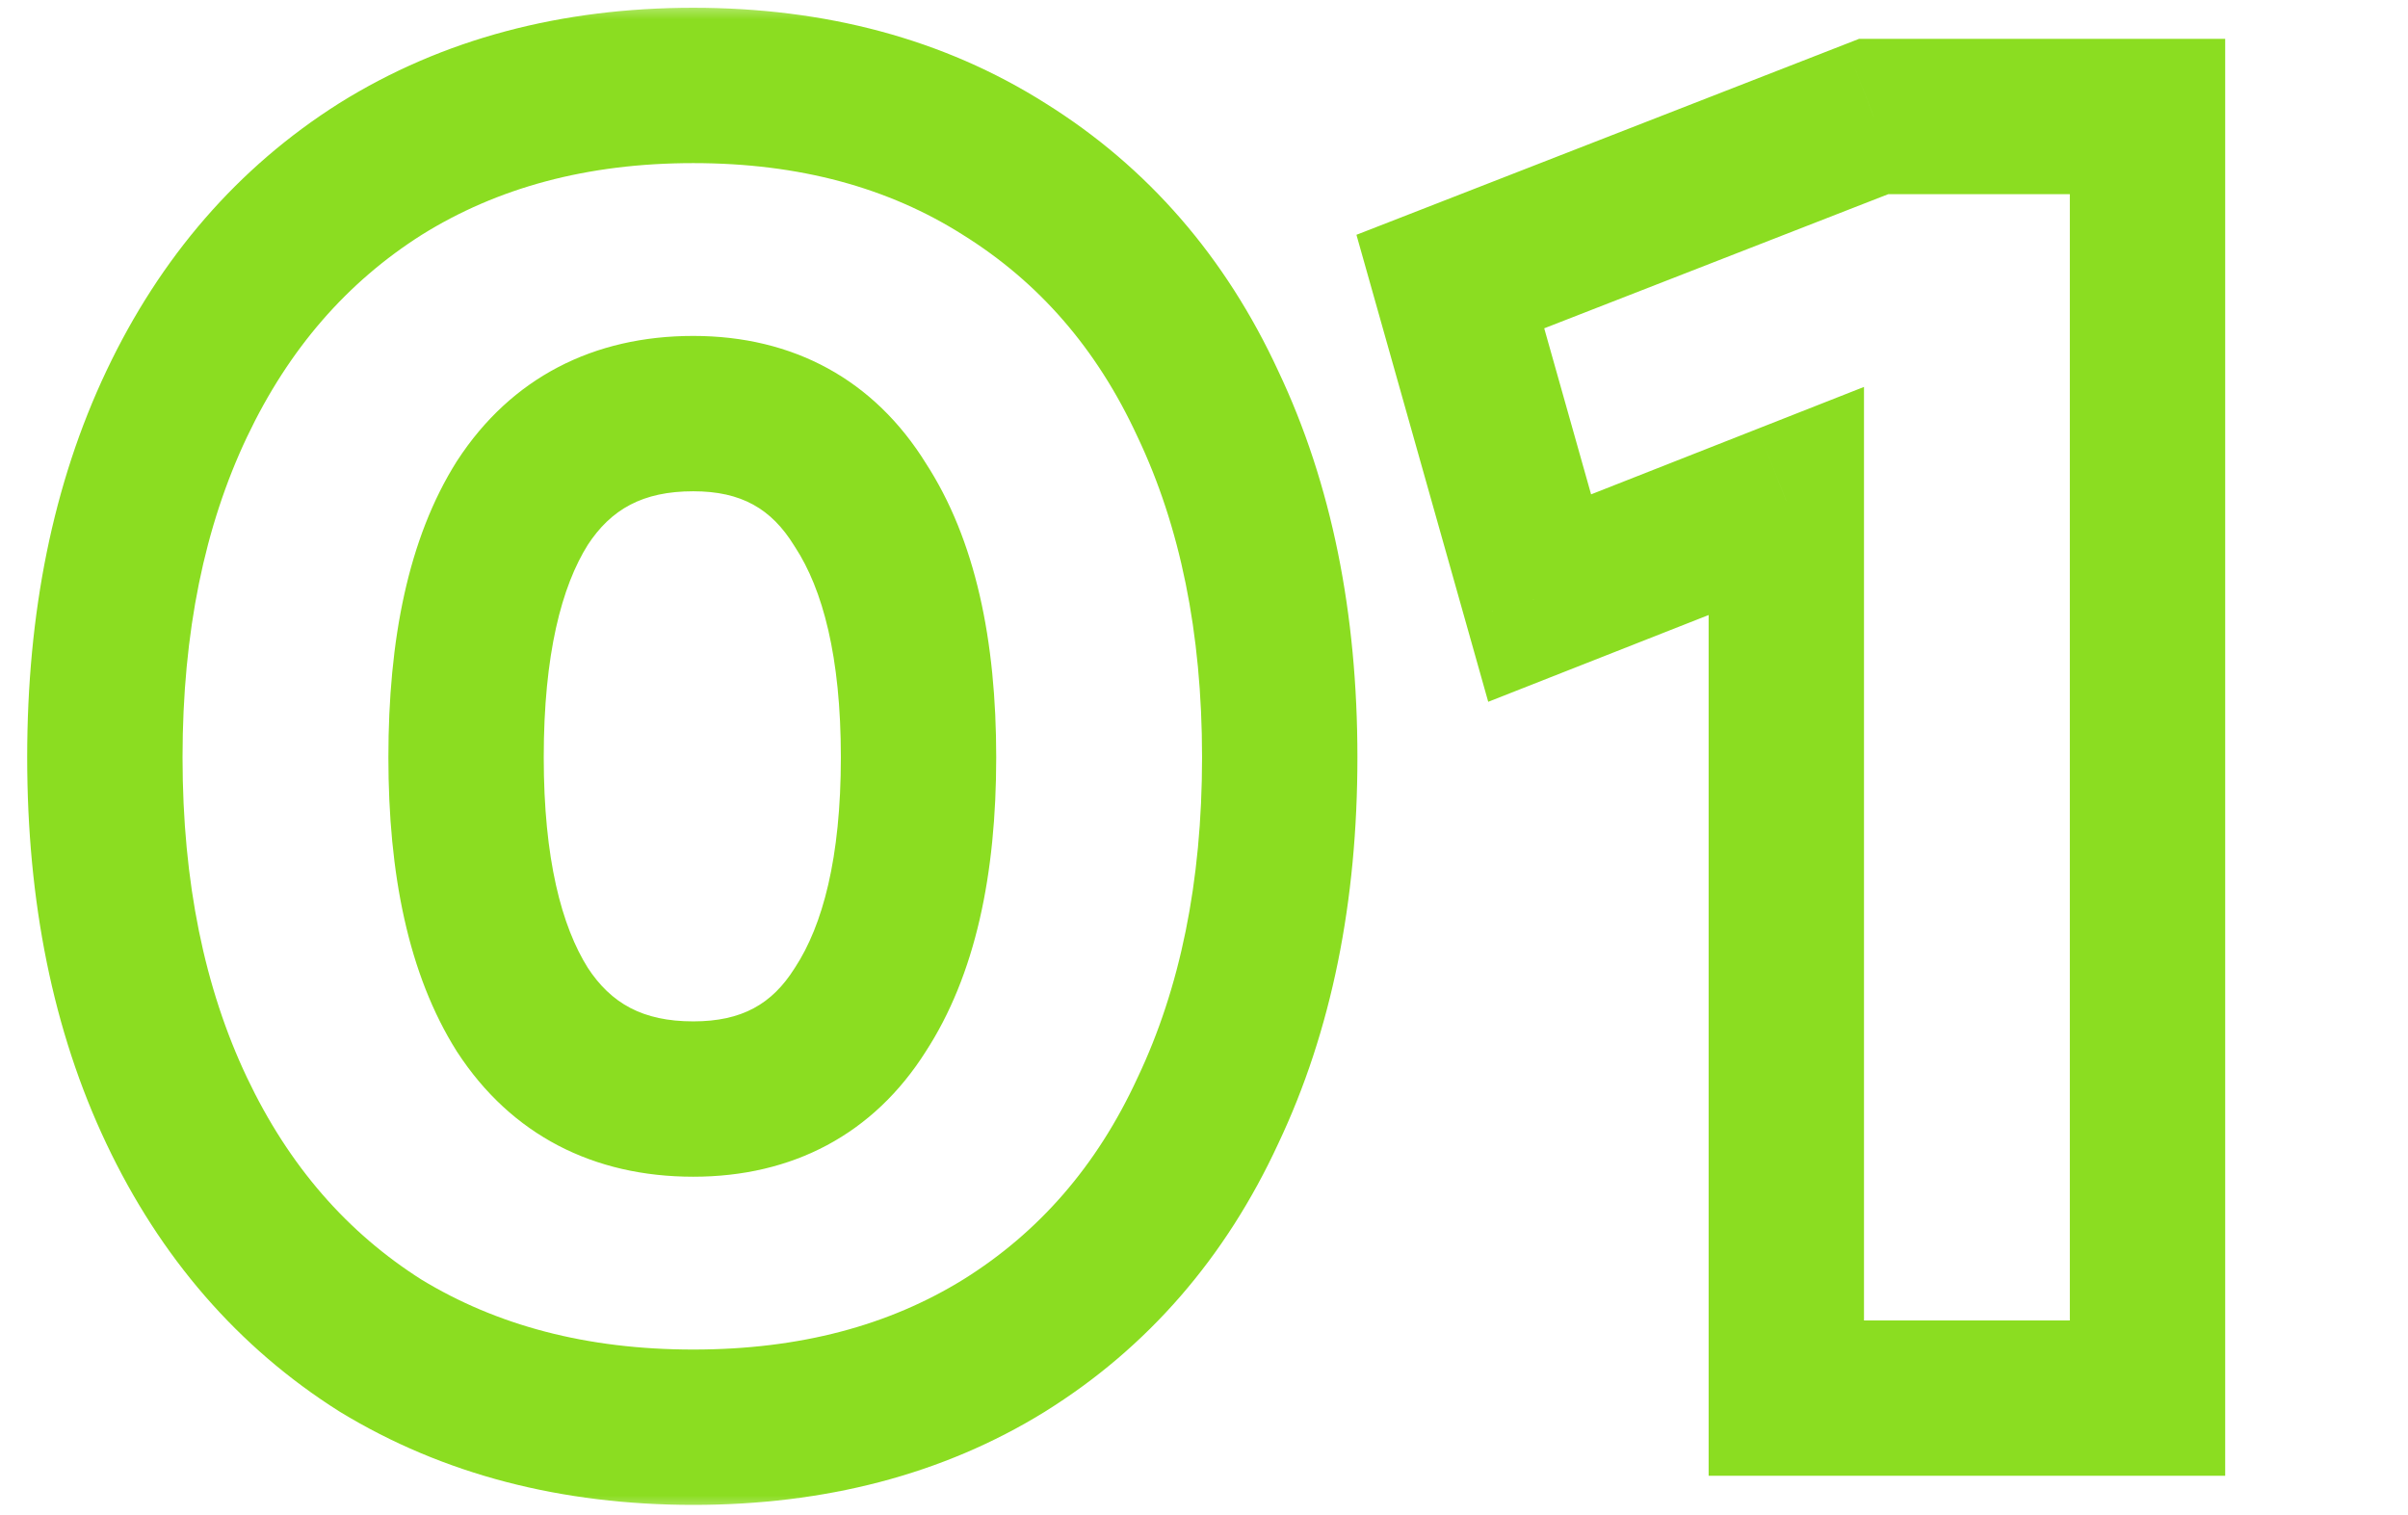 <?xml version="1.0" encoding="UTF-8"?> <svg xmlns="http://www.w3.org/2000/svg" width="62" height="39" viewBox="0 0 62 39" fill="none"><g clip-path="url(#clip0_689_156)"><mask id="path-1-outside-1_689_156" maskUnits="userSpaceOnUse" x="0" y="0" width="58" height="39" fill="black"><rect fill="white" width="58" height="39"></rect><path d="M2.7 19.5C2.7 16.033 3.317 13 4.55 10.4C5.783 7.8 7.533 5.783 9.8 4.35C12.1 2.917 14.783 2.2 17.85 2.2C20.917 2.2 23.583 2.917 25.85 4.35C28.15 5.783 29.9 7.8 31.1 10.4C32.333 13 32.95 16.033 32.95 19.5C32.95 22.967 32.333 26 31.1 28.6C29.9 31.2 28.15 33.217 25.85 34.65C23.583 36.05 20.917 36.75 17.85 36.75C14.783 36.75 12.1 36.05 9.8 34.65C7.533 33.217 5.783 31.2 4.55 28.6C3.317 26 2.7 22.967 2.7 19.5ZM12 19.5C12 22.3 12.483 24.467 13.45 26C14.45 27.533 15.917 28.3 17.85 28.3C19.75 28.3 21.183 27.533 22.15 26C23.15 24.467 23.65 22.3 23.65 19.5C23.65 16.7 23.15 14.533 22.15 13C21.183 11.433 19.75 10.65 17.85 10.65C15.917 10.65 14.45 11.417 13.45 12.95C12.483 14.483 12 16.667 12 19.5ZM45.993 12.9L39.643 15.4L37.343 7.25L48.243 3H55.293V36H45.993V12.9Z"></path></mask><path d="M9.8 4.35L8.742 2.653L8.731 2.66L9.8 4.35ZM25.85 4.35L24.781 6.04L24.792 6.047L25.85 4.35ZM31.1 10.4L29.284 11.238L29.288 11.248L29.293 11.257L31.1 10.4ZM31.1 28.6L29.293 27.743L29.288 27.752L29.284 27.762L31.1 28.6ZM25.85 34.65L26.901 36.352L26.908 36.347L25.85 34.65ZM9.8 34.65L8.731 36.34L8.746 36.349L8.76 36.358L9.8 34.65ZM4.55 28.6L2.743 29.457L2.743 29.457L4.55 28.6ZM13.45 26L11.758 27.067L11.766 27.08L11.775 27.093L13.45 26ZM22.15 26L20.475 24.907L20.466 24.92L20.458 24.933L22.15 26ZM22.15 13L20.448 14.05L20.461 14.072L20.475 14.092L22.15 13ZM13.45 12.95L11.775 11.857L11.766 11.87L11.758 11.883L13.45 12.95ZM4.7 19.5C4.7 16.27 5.274 13.54 6.357 11.257L2.743 9.543C1.359 12.46 0.7 15.797 0.7 19.5H4.7ZM6.357 11.257C7.44 8.973 8.946 7.257 10.869 6.04L8.731 2.66C6.121 4.31 4.126 6.627 2.743 9.543L6.357 11.257ZM10.858 6.047C12.8 4.837 15.107 4.2 17.85 4.2V0.2C14.46 0.2 11.4 0.996 8.742 2.653L10.858 6.047ZM17.85 4.2C20.594 4.2 22.878 4.837 24.781 6.04L26.919 2.66C24.288 0.996 21.239 0.2 17.85 0.2V4.2ZM24.792 6.047C26.742 7.262 28.238 8.971 29.284 11.238L32.916 9.562C31.562 6.629 29.558 4.304 26.908 2.653L24.792 6.047ZM29.293 11.257C30.376 13.54 30.95 16.27 30.95 19.5H34.95C34.95 15.797 34.291 12.46 32.907 9.543L29.293 11.257ZM30.95 19.5C30.95 22.73 30.376 25.46 29.293 27.743L32.907 29.457C34.291 26.54 34.95 23.203 34.95 19.5H30.95ZM29.284 27.762C28.238 30.029 26.742 31.738 24.792 32.953L26.908 36.347C29.558 34.696 31.562 32.371 32.916 29.438L29.284 27.762ZM24.799 32.948C22.894 34.125 20.603 34.75 17.85 34.75V38.75C21.231 38.75 24.273 37.975 26.901 36.352L24.799 32.948ZM17.85 34.75C15.098 34.75 12.785 34.126 10.84 32.942L8.76 36.358C11.415 37.974 14.469 38.75 17.85 38.75V34.75ZM10.869 32.96C8.946 31.744 7.44 30.027 6.357 27.743L2.743 29.457C4.126 32.373 6.121 34.69 8.731 36.34L10.869 32.96ZM6.357 27.743C5.274 25.46 4.7 22.73 4.7 19.5H0.7C0.7 23.203 1.359 26.54 2.743 29.457L6.357 27.743ZM10 19.5C10 22.488 10.509 25.084 11.758 27.067L15.142 24.933C14.458 23.849 14 22.112 14 19.5H10ZM11.775 27.093C13.168 29.229 15.286 30.3 17.85 30.3V26.3C16.547 26.3 15.732 25.838 15.125 24.907L11.775 27.093ZM17.85 30.3C20.397 30.3 22.488 29.214 23.842 27.067L20.458 24.933C19.879 25.853 19.103 26.3 17.85 26.3V30.3ZM23.825 27.093C25.122 25.105 25.65 22.497 25.65 19.5H21.65C21.65 22.103 21.178 23.829 20.475 24.907L23.825 27.093ZM25.65 19.5C25.65 16.503 25.122 13.895 23.825 11.908L20.475 14.092C21.178 15.171 21.65 16.897 21.65 19.5H25.65ZM23.852 11.95C22.507 9.77 20.416 8.65 17.85 8.65V12.65C19.084 12.65 19.86 13.097 20.448 14.05L23.852 11.95ZM17.85 8.65C15.286 8.65 13.168 9.721 11.775 11.857L15.125 14.043C15.732 13.112 16.547 12.65 17.85 12.65V8.65ZM11.758 11.883C10.507 13.868 10 16.484 10 19.5H14C14 16.849 14.46 15.098 15.142 14.017L11.758 11.883ZM45.993 12.9H47.993V9.963L45.26 11.039L45.993 12.9ZM39.643 15.4L37.718 15.943L38.318 18.071L40.375 17.261L39.643 15.4ZM37.343 7.25L36.616 5.387L34.925 6.046L35.418 7.793L37.343 7.25ZM48.243 3V1H47.867L47.516 1.137L48.243 3ZM55.293 3H57.293V1H55.293V3ZM55.293 36V38H57.293V36H55.293ZM45.993 36H43.993V38H45.993V36ZM45.26 11.039L38.91 13.539L40.375 17.261L46.725 14.761L45.26 11.039ZM41.567 14.857L39.267 6.707L35.418 7.793L37.718 15.943L41.567 14.857ZM38.069 9.113L48.969 4.863L47.516 1.137L36.616 5.387L38.069 9.113ZM48.243 5H55.293V1H48.243V5ZM53.293 3V36H57.293V3H53.293ZM55.293 34H45.993V38H55.293V34ZM47.993 36V12.9H43.993V36H47.993Z" fill="#8BDD21" mask="url(#path-1-outside-1_689_156)"></path></g><defs><clipPath id="clip0_689_156"><rect width="62" height="39" fill="white"></rect></clipPath></defs></svg> 